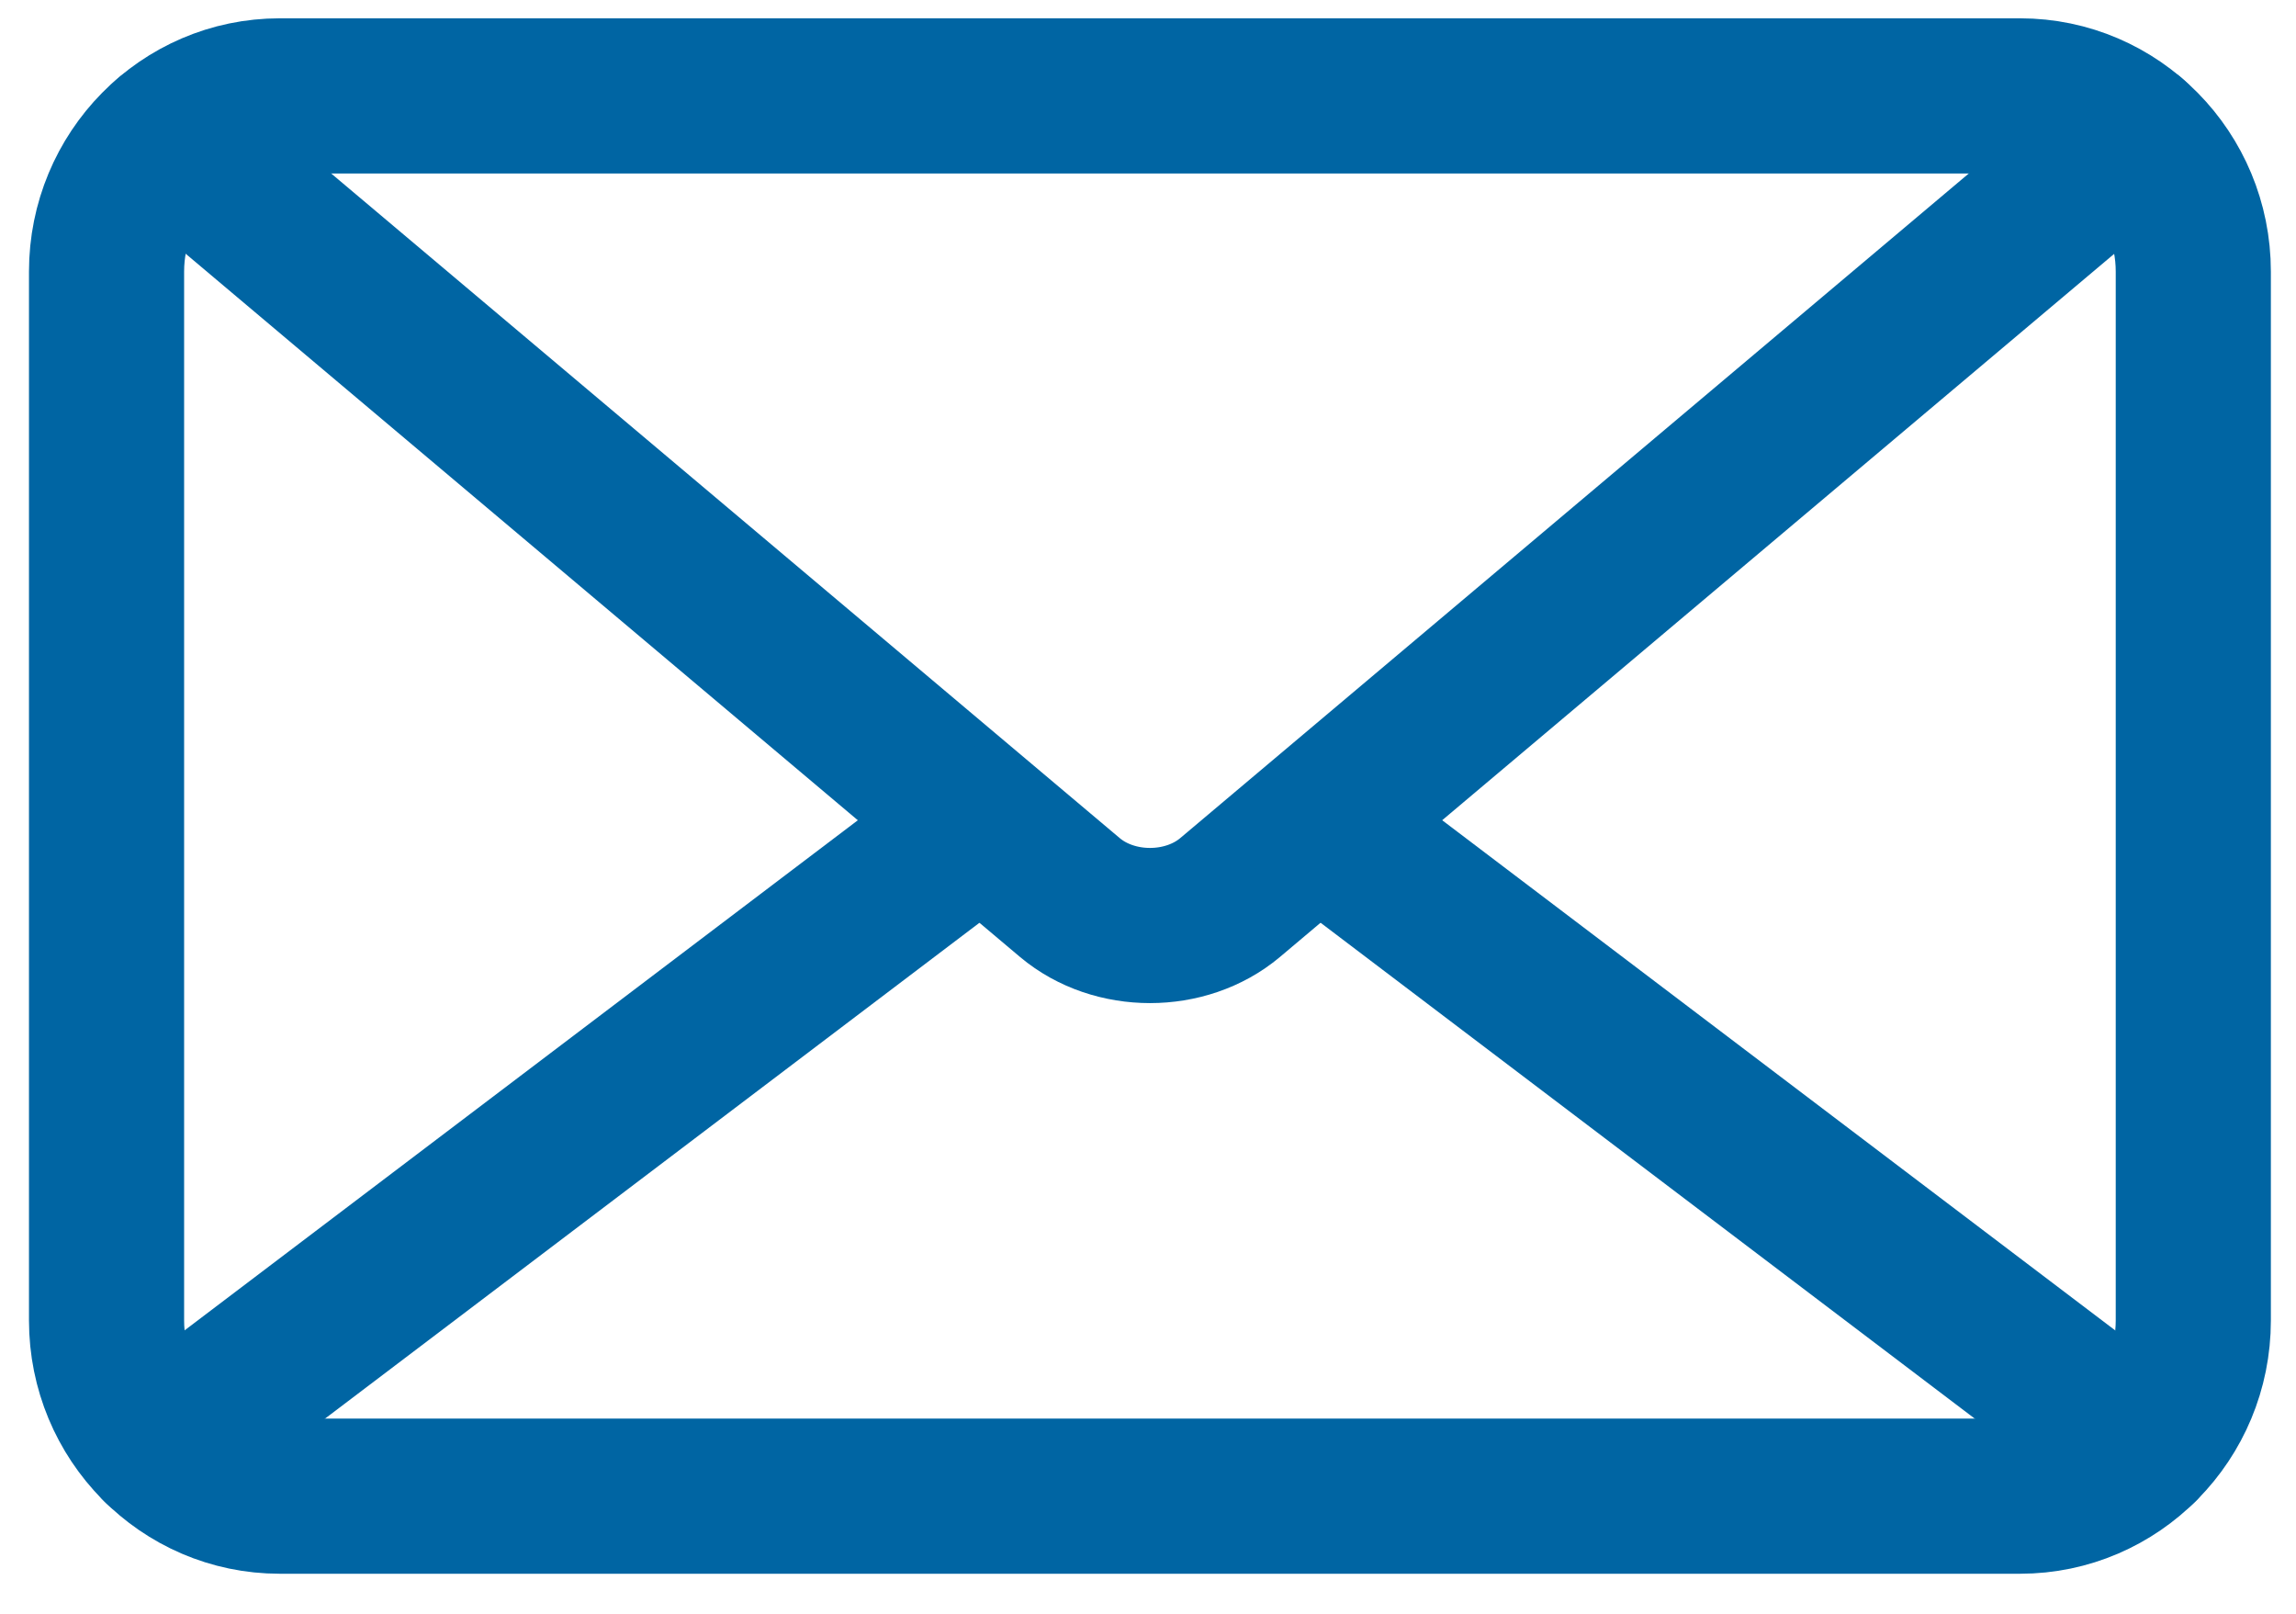 <svg width="37" height="26" viewBox="0 0 37 26" fill="none" xmlns="http://www.w3.org/2000/svg">
<path d="M32.553 1.545H4.508C2.967 1.545 1.717 2.813 1.717 4.376V21.274C1.717 22.837 2.967 24.105 4.508 24.105H32.553C34.095 24.105 35.345 22.837 35.345 21.274V4.376C35.345 2.813 34.095 1.545 32.553 1.545Z" stroke="#0065A3" stroke-width="2.5" stroke-linecap="round" stroke-linejoin="round"/>
<path d="M34.355 2.215L19.821 14.462C19.107 15.061 17.957 15.061 17.243 14.462L2.709 2.215" stroke="#0065A3" stroke-width="2.5" stroke-linecap="round" stroke-linejoin="round"/>
<path d="M15.818 13.273L2.568 23.31" stroke="#0065A3" stroke-width="2.5" stroke-linecap="round" stroke-linejoin="round"/>
<path d="M34.492 23.31L21.248 13.273" stroke="#0065A3" stroke-width="2.5" stroke-linecap="round" stroke-linejoin="round"/>
</svg>
